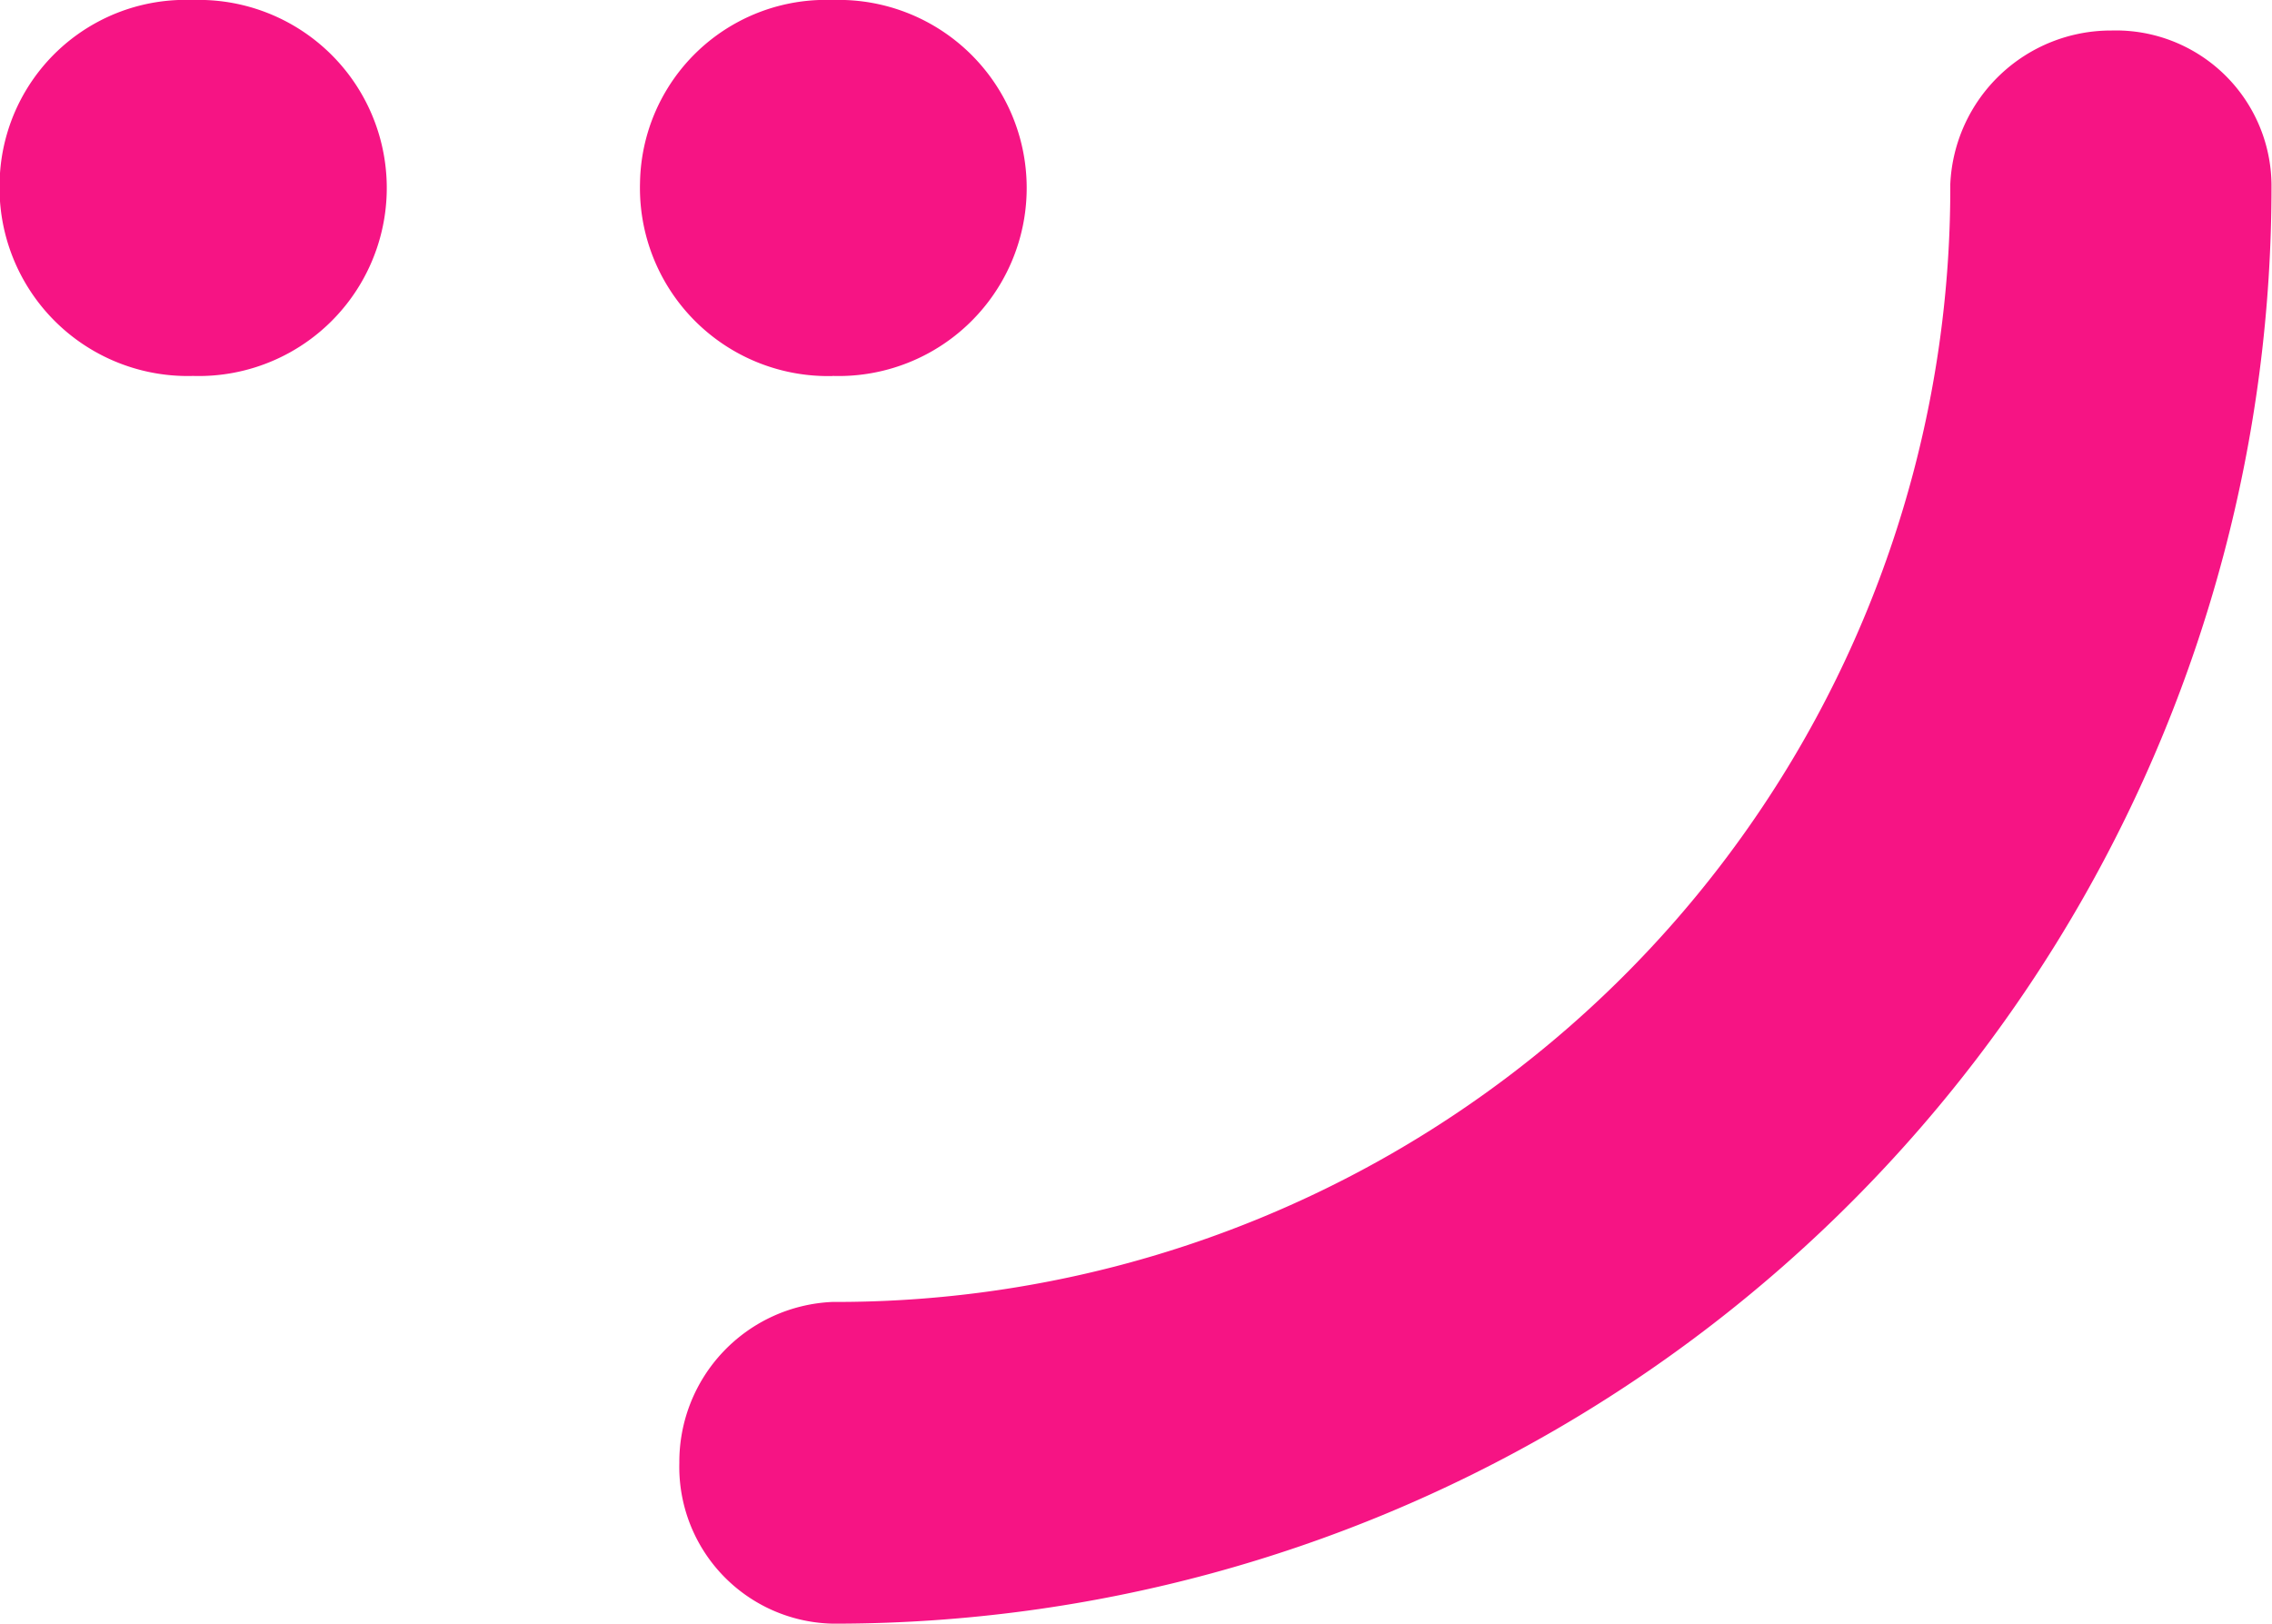 <svg xmlns="http://www.w3.org/2000/svg" width="22.712" height="16.231" viewBox="0 0 22.712 16.231"><defs><style>.a{fill:#f61484;}</style></defs><g transform="translate(-442.544 -136.172)"><g transform="translate(442.544 136.172)"><path class="a" d="M414.4,54.261a1.567,1.567,0,0,1-1.605-1.606,1.6,1.6,0,0,1,1.531-1.61A11.137,11.137,0,0,0,425.5,39.871a1.608,1.608,0,0,1,1.611-1.536,1.556,1.556,0,0,1,1.6,1.536A14.363,14.363,0,0,1,414.4,54.261m-.074-12.472a1.88,1.88,0,0,1-1.924-1.934,1.858,1.858,0,0,1,1.924-1.825,1.88,1.88,0,1,1,0,3.758m-6.388,0A1.881,1.881,0,0,1,406,39.855a1.859,1.859,0,0,1,1.929-1.825,1.88,1.88,0,1,1,0,3.758" transform="translate(-406.004 -38.03)"/></g></g></svg>